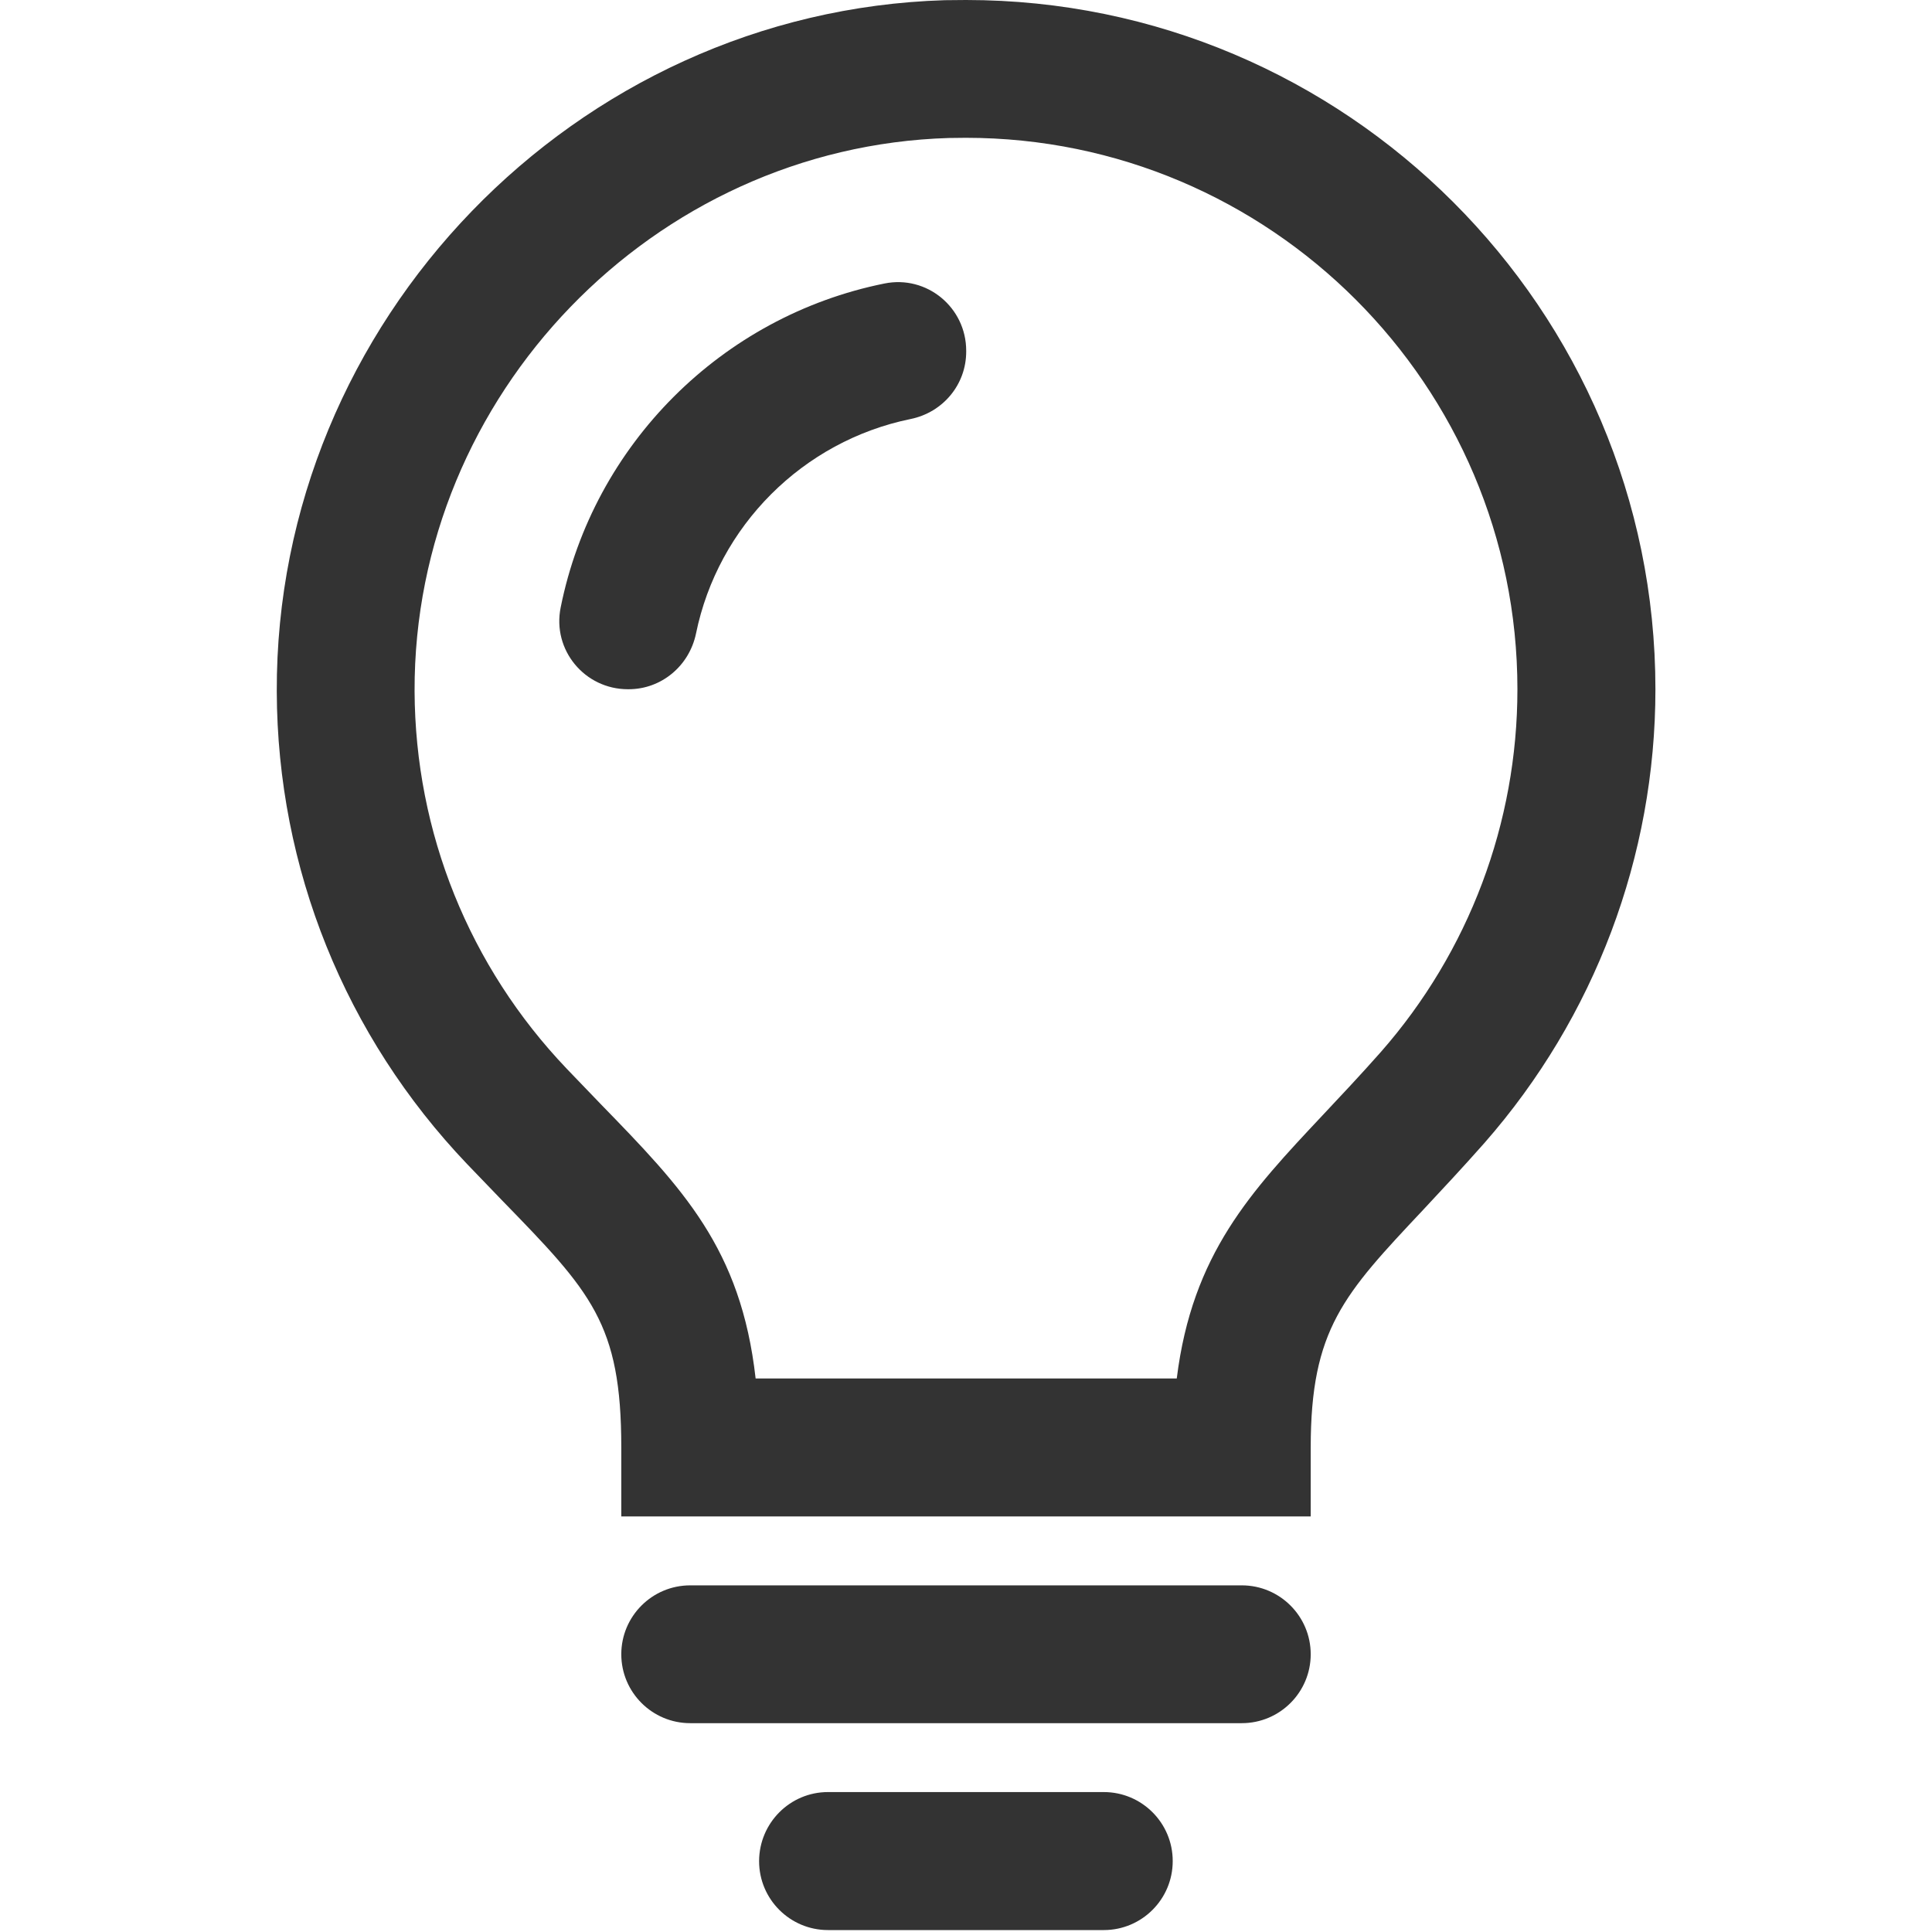 <?xml version="1.0" standalone="no"?><!DOCTYPE svg PUBLIC "-//W3C//DTD SVG 1.1//EN" "http://www.w3.org/Graphics/SVG/1.1/DTD/svg11.dtd"><svg t="1755002785592" class="icon" viewBox="0 0 1024 1024" version="1.1" xmlns="http://www.w3.org/2000/svg" p-id="21267" xmlns:xlink="http://www.w3.org/1999/xlink" width="256" height="256"><path d="M512 0l-11.253 0.102C304.847 6.036 145.979 170.428 146.695 366.635c0.307 93.602 36.213 182.499 100.866 250.322l18.311 19.027c47.466 48.796 63.425 65.368 63.425 131.248v36.52h365.407V767.233c0-62.708 17.493-81.224 59.64-126.031 9.923-10.639 20.766-22.199 32.428-35.395 58.412-66.596 90.636-151.912 90.636-240.502C877.407 163.881 713.424 0 512 0z m219.838 557.625c-11.048 12.48-21.38 23.426-30.792 33.451-37.952 40.408-69.153 73.45-77.337 139.534H400.496c-7.775-68.949-38.669-100.763-82.247-145.57l-17.8-18.516c-51.763-54.218-80.406-125.315-80.713-200.197-0.511-156.925 126.542-288.48 283.16-293.185l9.002-0.102c161.221 0 292.367 131.146 292.367 292.265 0 70.79-25.677 139.125-72.427 192.32zM365.817 840.273h292.367c20.153 0 36.52 16.368 36.52 36.52 0 20.153-16.368 36.52-36.52 36.52H365.817c-20.153 0-36.52-16.368-36.52-36.52 0-20.153 16.368-36.52 36.52-36.52z m73.041 109.561h146.183c20.153 0 36.52 16.368 36.52 36.52v0.102c0 20.153-16.368 36.52-36.52 36.52H438.857c-20.153 0-36.52-16.368-36.52-36.52v-0.102c0.102-20.153 16.368-36.52 36.52-36.52z" fill="#333333" p-id="21268"></path><path d="M332.774 365.305h0.409c17.391 0 32.121-12.378 35.702-29.462 11.662-57.082 56.673-102.093 113.755-113.755 17.084-3.478 29.462-18.209 29.462-35.702v-0.511c0-22.915-20.869-40.203-43.374-35.6-86.237 17.391-154.265 85.419-171.553 171.656-4.603 22.505 12.685 43.374 35.6 43.374z" fill="#333333" p-id="21269"></path></svg>